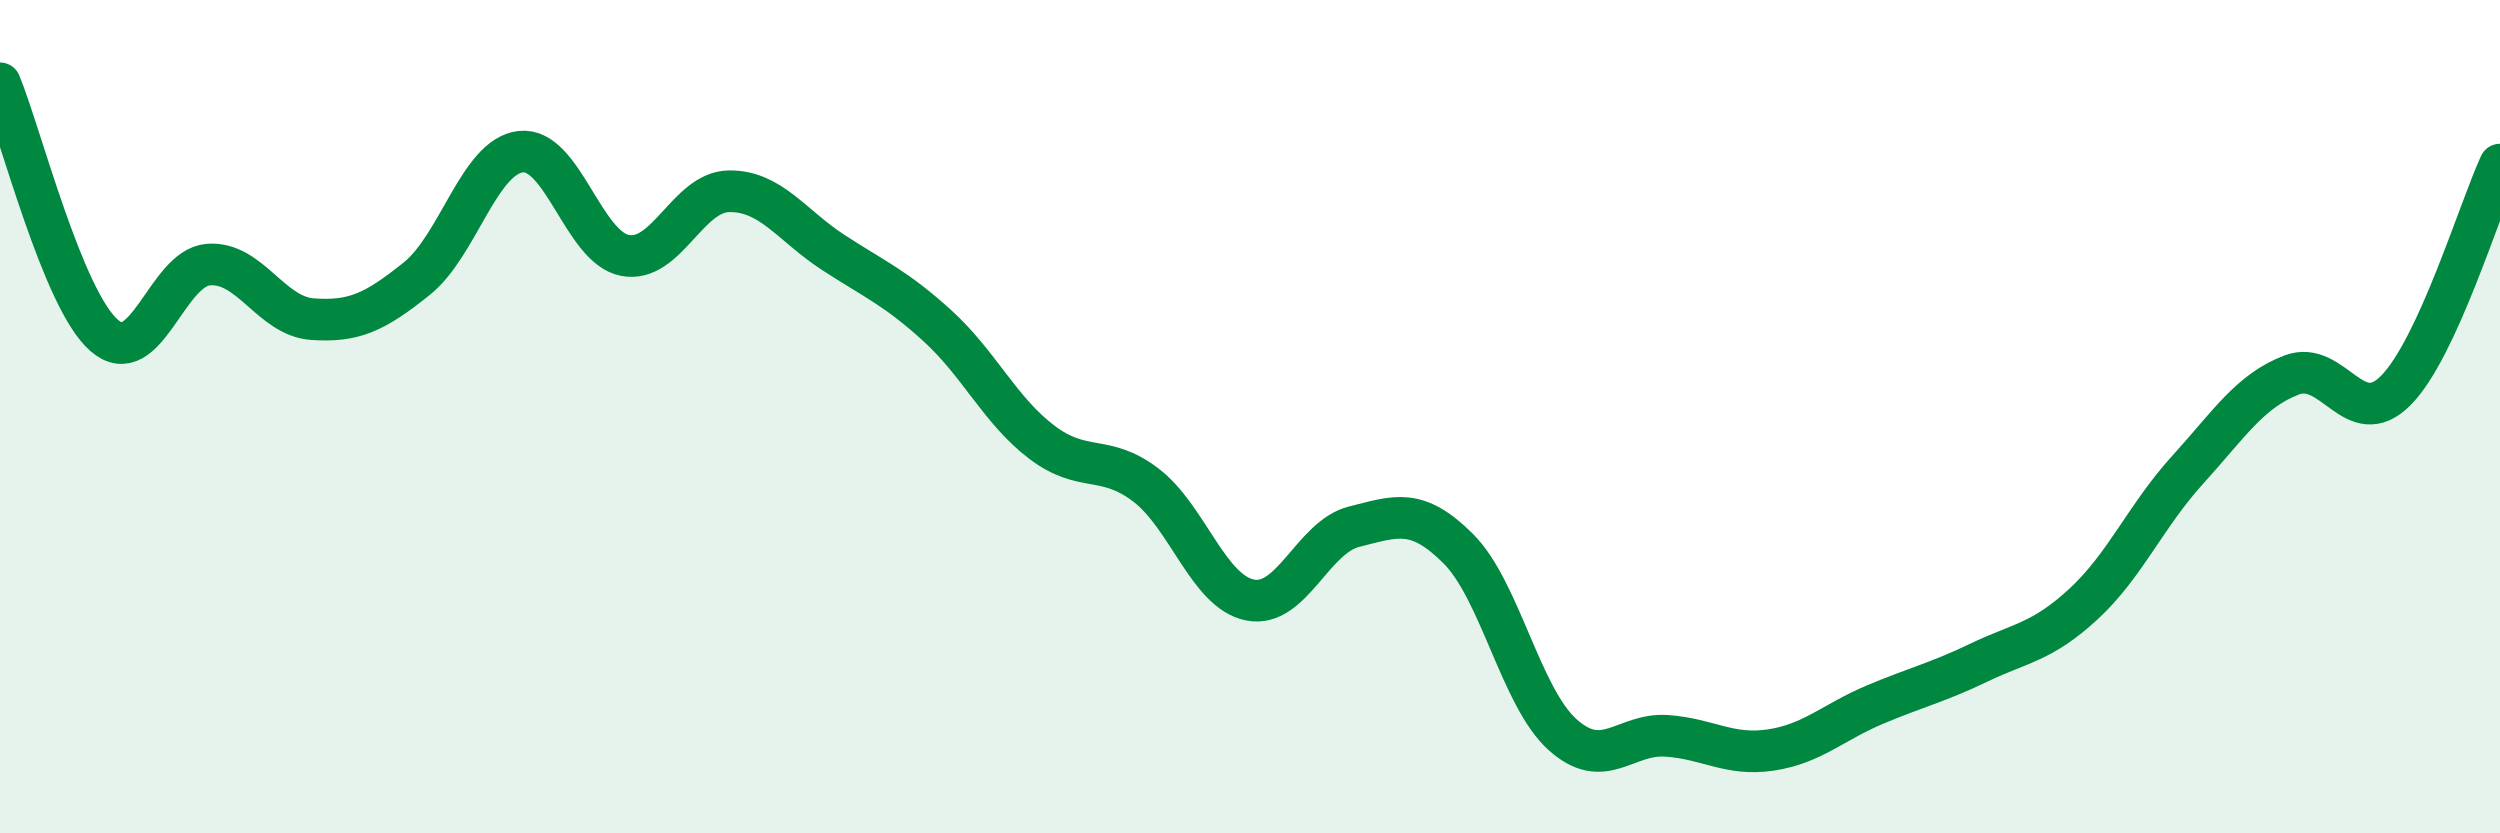 
    <svg width="60" height="20" viewBox="0 0 60 20" xmlns="http://www.w3.org/2000/svg">
      <path
        d="M 0,2 C 0.5,3.21 1.5,7.18 2.5,8.05 C 3.5,8.92 4,6.43 5,6.35 C 6,6.27 6.5,7.59 7.5,7.66 C 8.5,7.73 9,7.49 10,6.69 C 11,5.89 11.5,3.75 12.5,3.64 C 13.5,3.53 14,5.94 15,6.13 C 16,6.32 16.5,4.6 17.5,4.59 C 18.5,4.58 19,5.41 20,6.06 C 21,6.71 21.5,6.91 22.5,7.82 C 23.5,8.73 24,9.85 25,10.61 C 26,11.37 26.5,10.88 27.5,11.64 C 28.5,12.4 29,14.2 30,14.4 C 31,14.6 31.5,12.89 32.5,12.64 C 33.5,12.39 34,12.17 35,13.17 C 36,14.17 36.5,16.73 37.5,17.63 C 38.5,18.53 39,17.59 40,17.66 C 41,17.73 41.5,18.15 42.5,18 C 43.5,17.85 44,17.33 45,16.91 C 46,16.49 46.5,16.38 47.5,15.9 C 48.5,15.42 49,15.42 50,14.5 C 51,13.58 51.5,12.38 52.5,11.28 C 53.5,10.18 54,9.38 55,9 C 56,8.62 56.5,10.38 57.5,9.37 C 58.5,8.36 59.5,5.03 60,3.95L60 20L0 20Z"
        fill="#008740"
        opacity="0.1"
        stroke-linecap="round"
        stroke-linejoin="round"
      />
      <path
        d="M 0,2 C 0.5,3.21 1.5,7.18 2.5,8.05 C 3.5,8.92 4,6.43 5,6.35 C 6,6.27 6.5,7.59 7.5,7.66 C 8.5,7.73 9,7.49 10,6.69 C 11,5.89 11.5,3.75 12.5,3.64 C 13.5,3.53 14,5.94 15,6.13 C 16,6.32 16.5,4.6 17.5,4.59 C 18.5,4.58 19,5.41 20,6.06 C 21,6.71 21.5,6.91 22.5,7.82 C 23.5,8.73 24,9.85 25,10.61 C 26,11.37 26.5,10.88 27.5,11.64 C 28.5,12.4 29,14.2 30,14.4 C 31,14.6 31.5,12.89 32.5,12.64 C 33.5,12.39 34,12.17 35,13.17 C 36,14.17 36.5,16.73 37.5,17.63 C 38.5,18.53 39,17.59 40,17.66 C 41,17.73 41.5,18.15 42.5,18 C 43.5,17.85 44,17.33 45,16.91 C 46,16.49 46.5,16.38 47.5,15.9 C 48.5,15.42 49,15.42 50,14.5 C 51,13.58 51.5,12.38 52.5,11.28 C 53.5,10.18 54,9.38 55,9 C 56,8.62 56.5,10.38 57.5,9.37 C 58.5,8.36 59.5,5.03 60,3.95"
        stroke="#008740"
        stroke-width="1"
        fill="none"
        stroke-linecap="round"
        stroke-linejoin="round"
      />
    </svg>
  